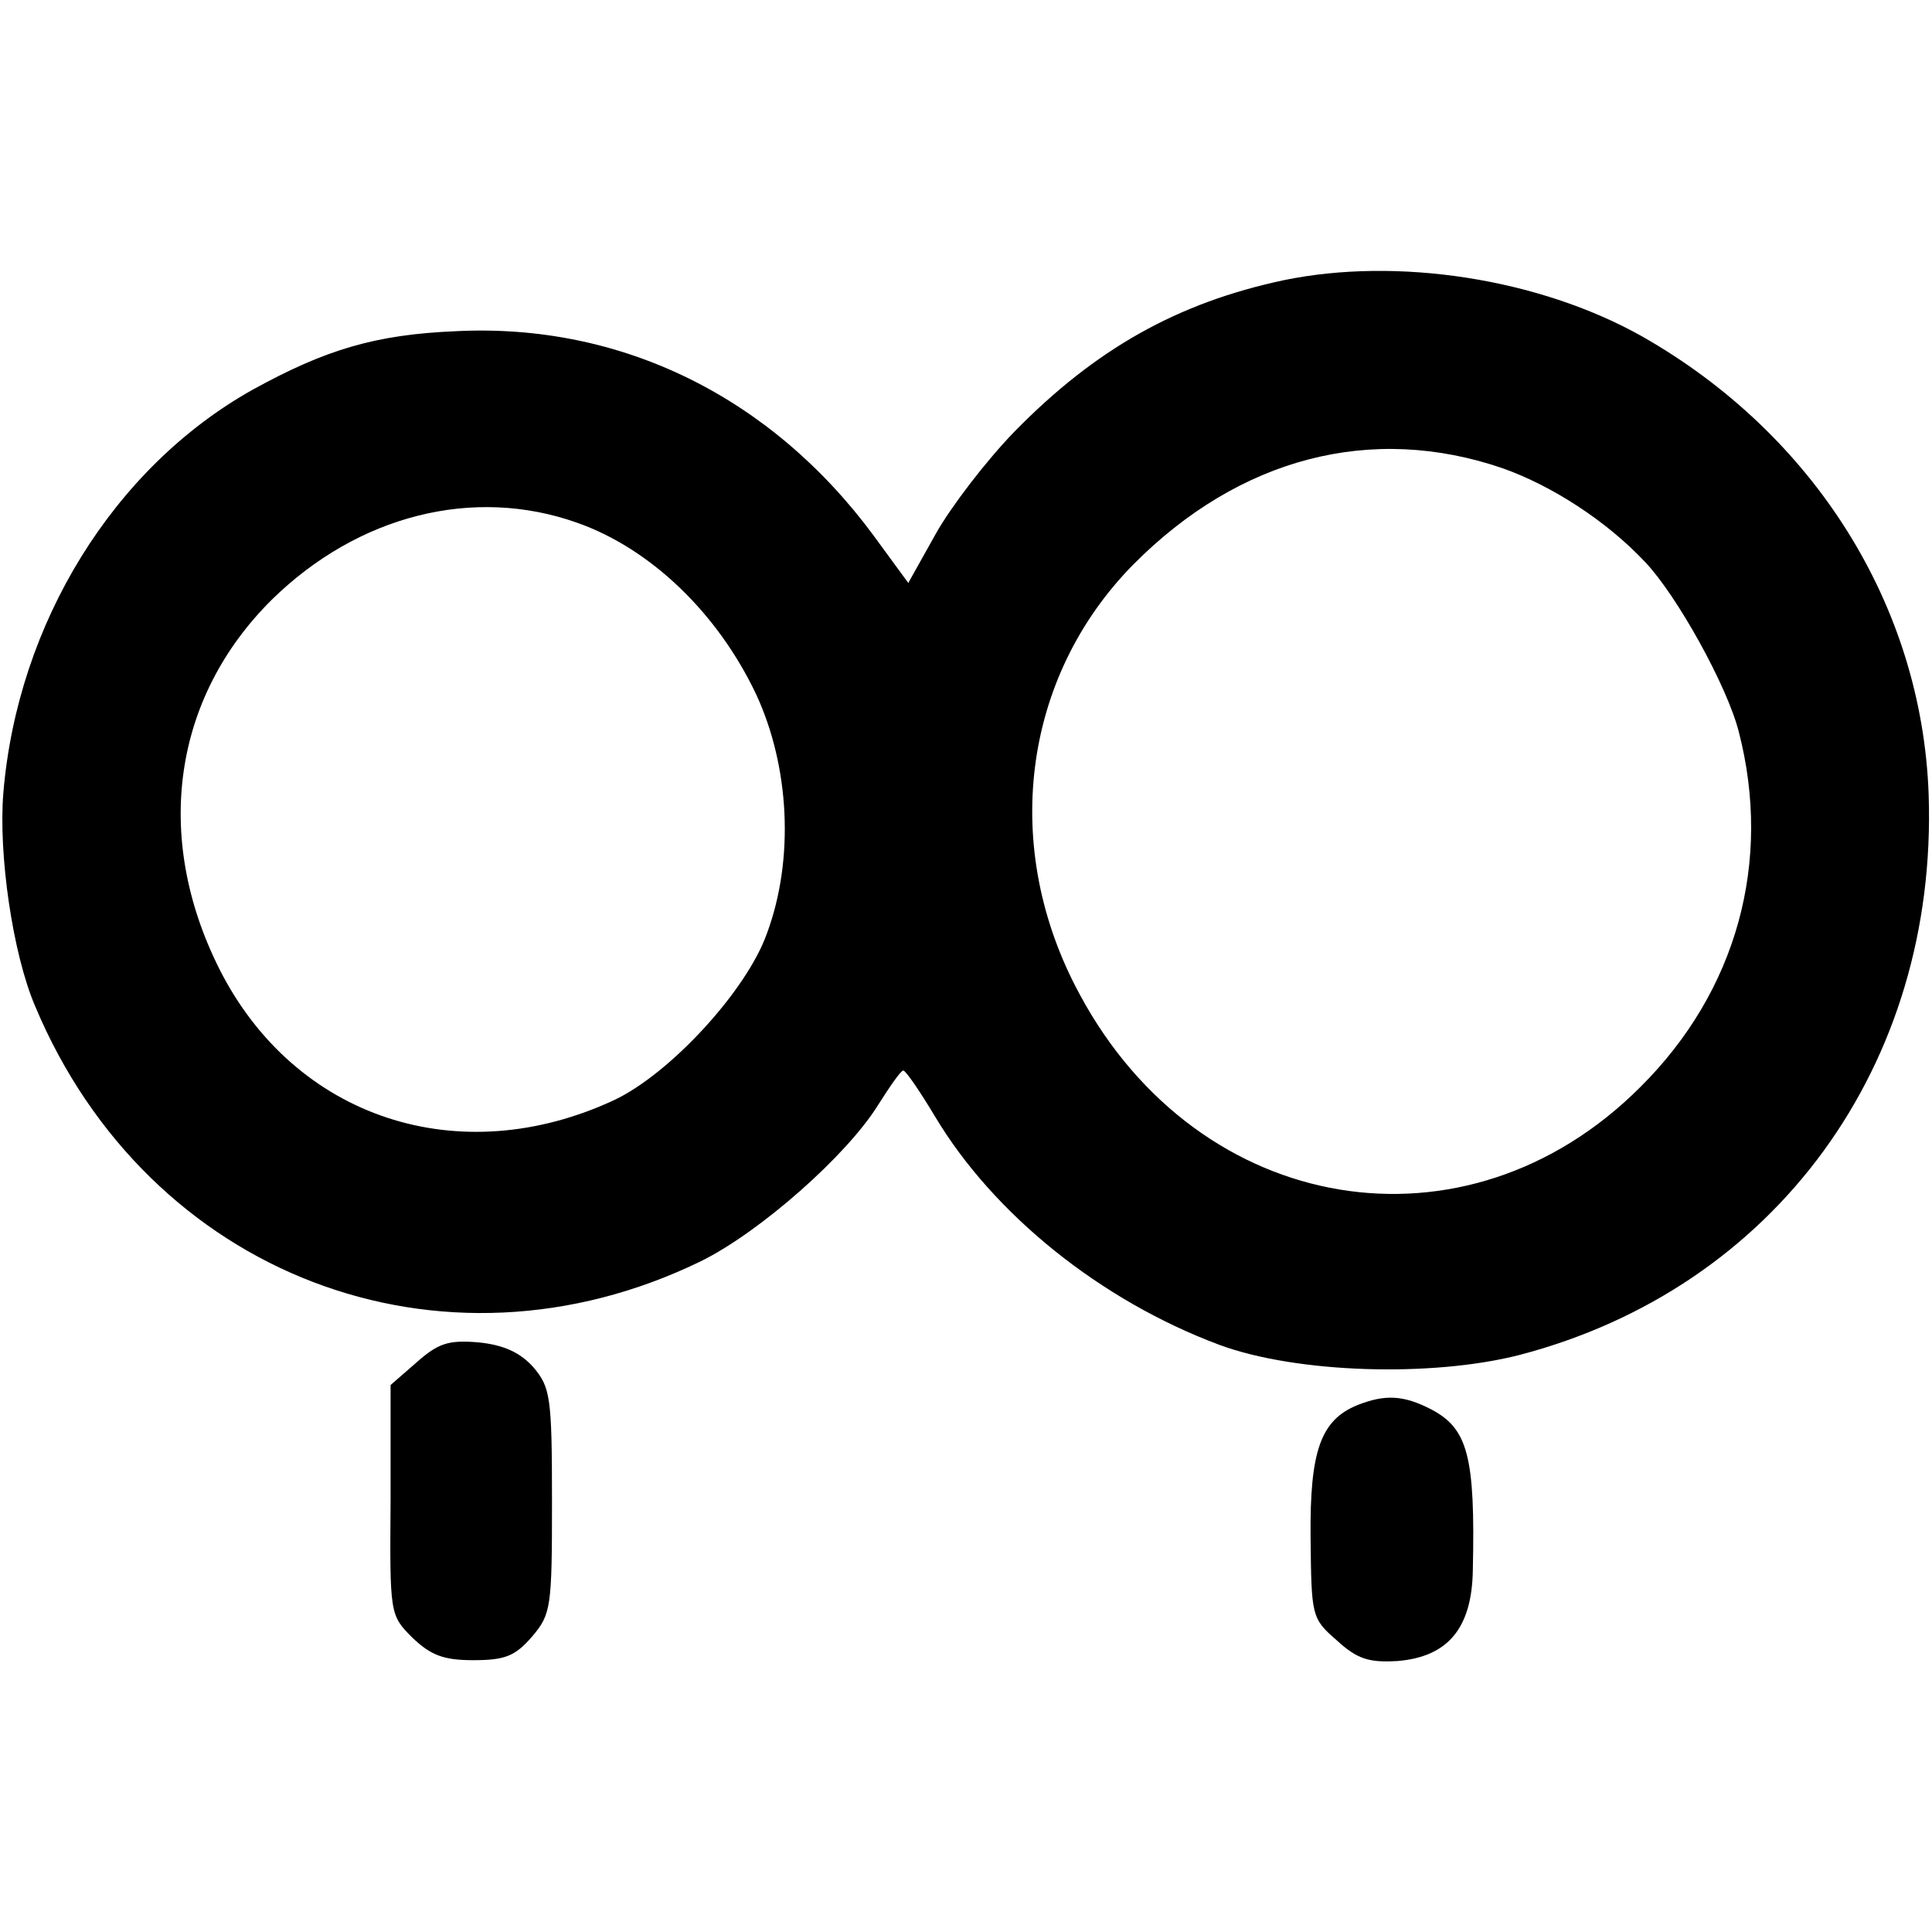 <?xml version="1.0" standalone="no"?>
<!DOCTYPE svg PUBLIC "-//W3C//DTD SVG 20010904//EN"
 "http://www.w3.org/TR/2001/REC-SVG-20010904/DTD/svg10.dtd">
<svg version="1.0" xmlns="http://www.w3.org/2000/svg"
 width="231pt" height="231pt" viewBox="0 0 231 231"
 preserveAspectRatio="xMidYMid meet">
<g transform="translate(0,231) scale(0.1,-0.1)"
fill="#000000" stroke="none">
<path d="M1535 1975 c-127 -27 -225 -82 -322 -181 -34 -35 -76 -90 -94 -122
l-33 -59 -41 56 c-123 167 -303 255 -500 245 -96 -4 -156 -22 -243 -70 -166
-93 -281 -279 -298 -482 -6 -73 11 -192 38 -255 135 -322 486 -456 796 -305
71 35 175 127 212 187 14 22 27 41 30 41 3 0 20 -25 38 -55 70 -117 198 -220
340 -273 92 -34 254 -39 359 -12 306 80 500 347 489 670 -8 226 -137 431 -343
548 -123 69 -292 95 -428 67z m262 -225 c59 -21 124 -63 170 -112 38 -40 98
-148 112 -203 40 -155 -2 -310 -118 -425 -208 -208 -527 -155 -670 111 -95
175 -69 379 64 514 127 128 285 169 442 115z m-1107 -65 c88 -31 168 -108 214
-205 40 -86 46 -197 13 -286 -24 -68 -115 -167 -182 -199 -186 -87 -383 -22
-473 157 -79 158 -55 324 63 441 103 101 241 136 365 92z"/>
<path d="M498 681 l-31 -27 0 -137 c-1 -137 -1 -138 26 -165 22 -21 37 -27 73
-27 38 0 50 5 70 28 23 27 24 35 24 162 0 125 -2 136 -22 160 -16 18 -36 27
-66 30 -36 3 -48 -1 -74 -24z"/>
<path d="M1623 630 c-44 -18 -57 -55 -56 -158 1 -94 1 -97 31 -123 25 -23 39
-27 73 -25 60 5 89 39 90 109 3 136 -6 169 -50 192 -33 17 -55 18 -88 5z"/>
</g>
</svg>
